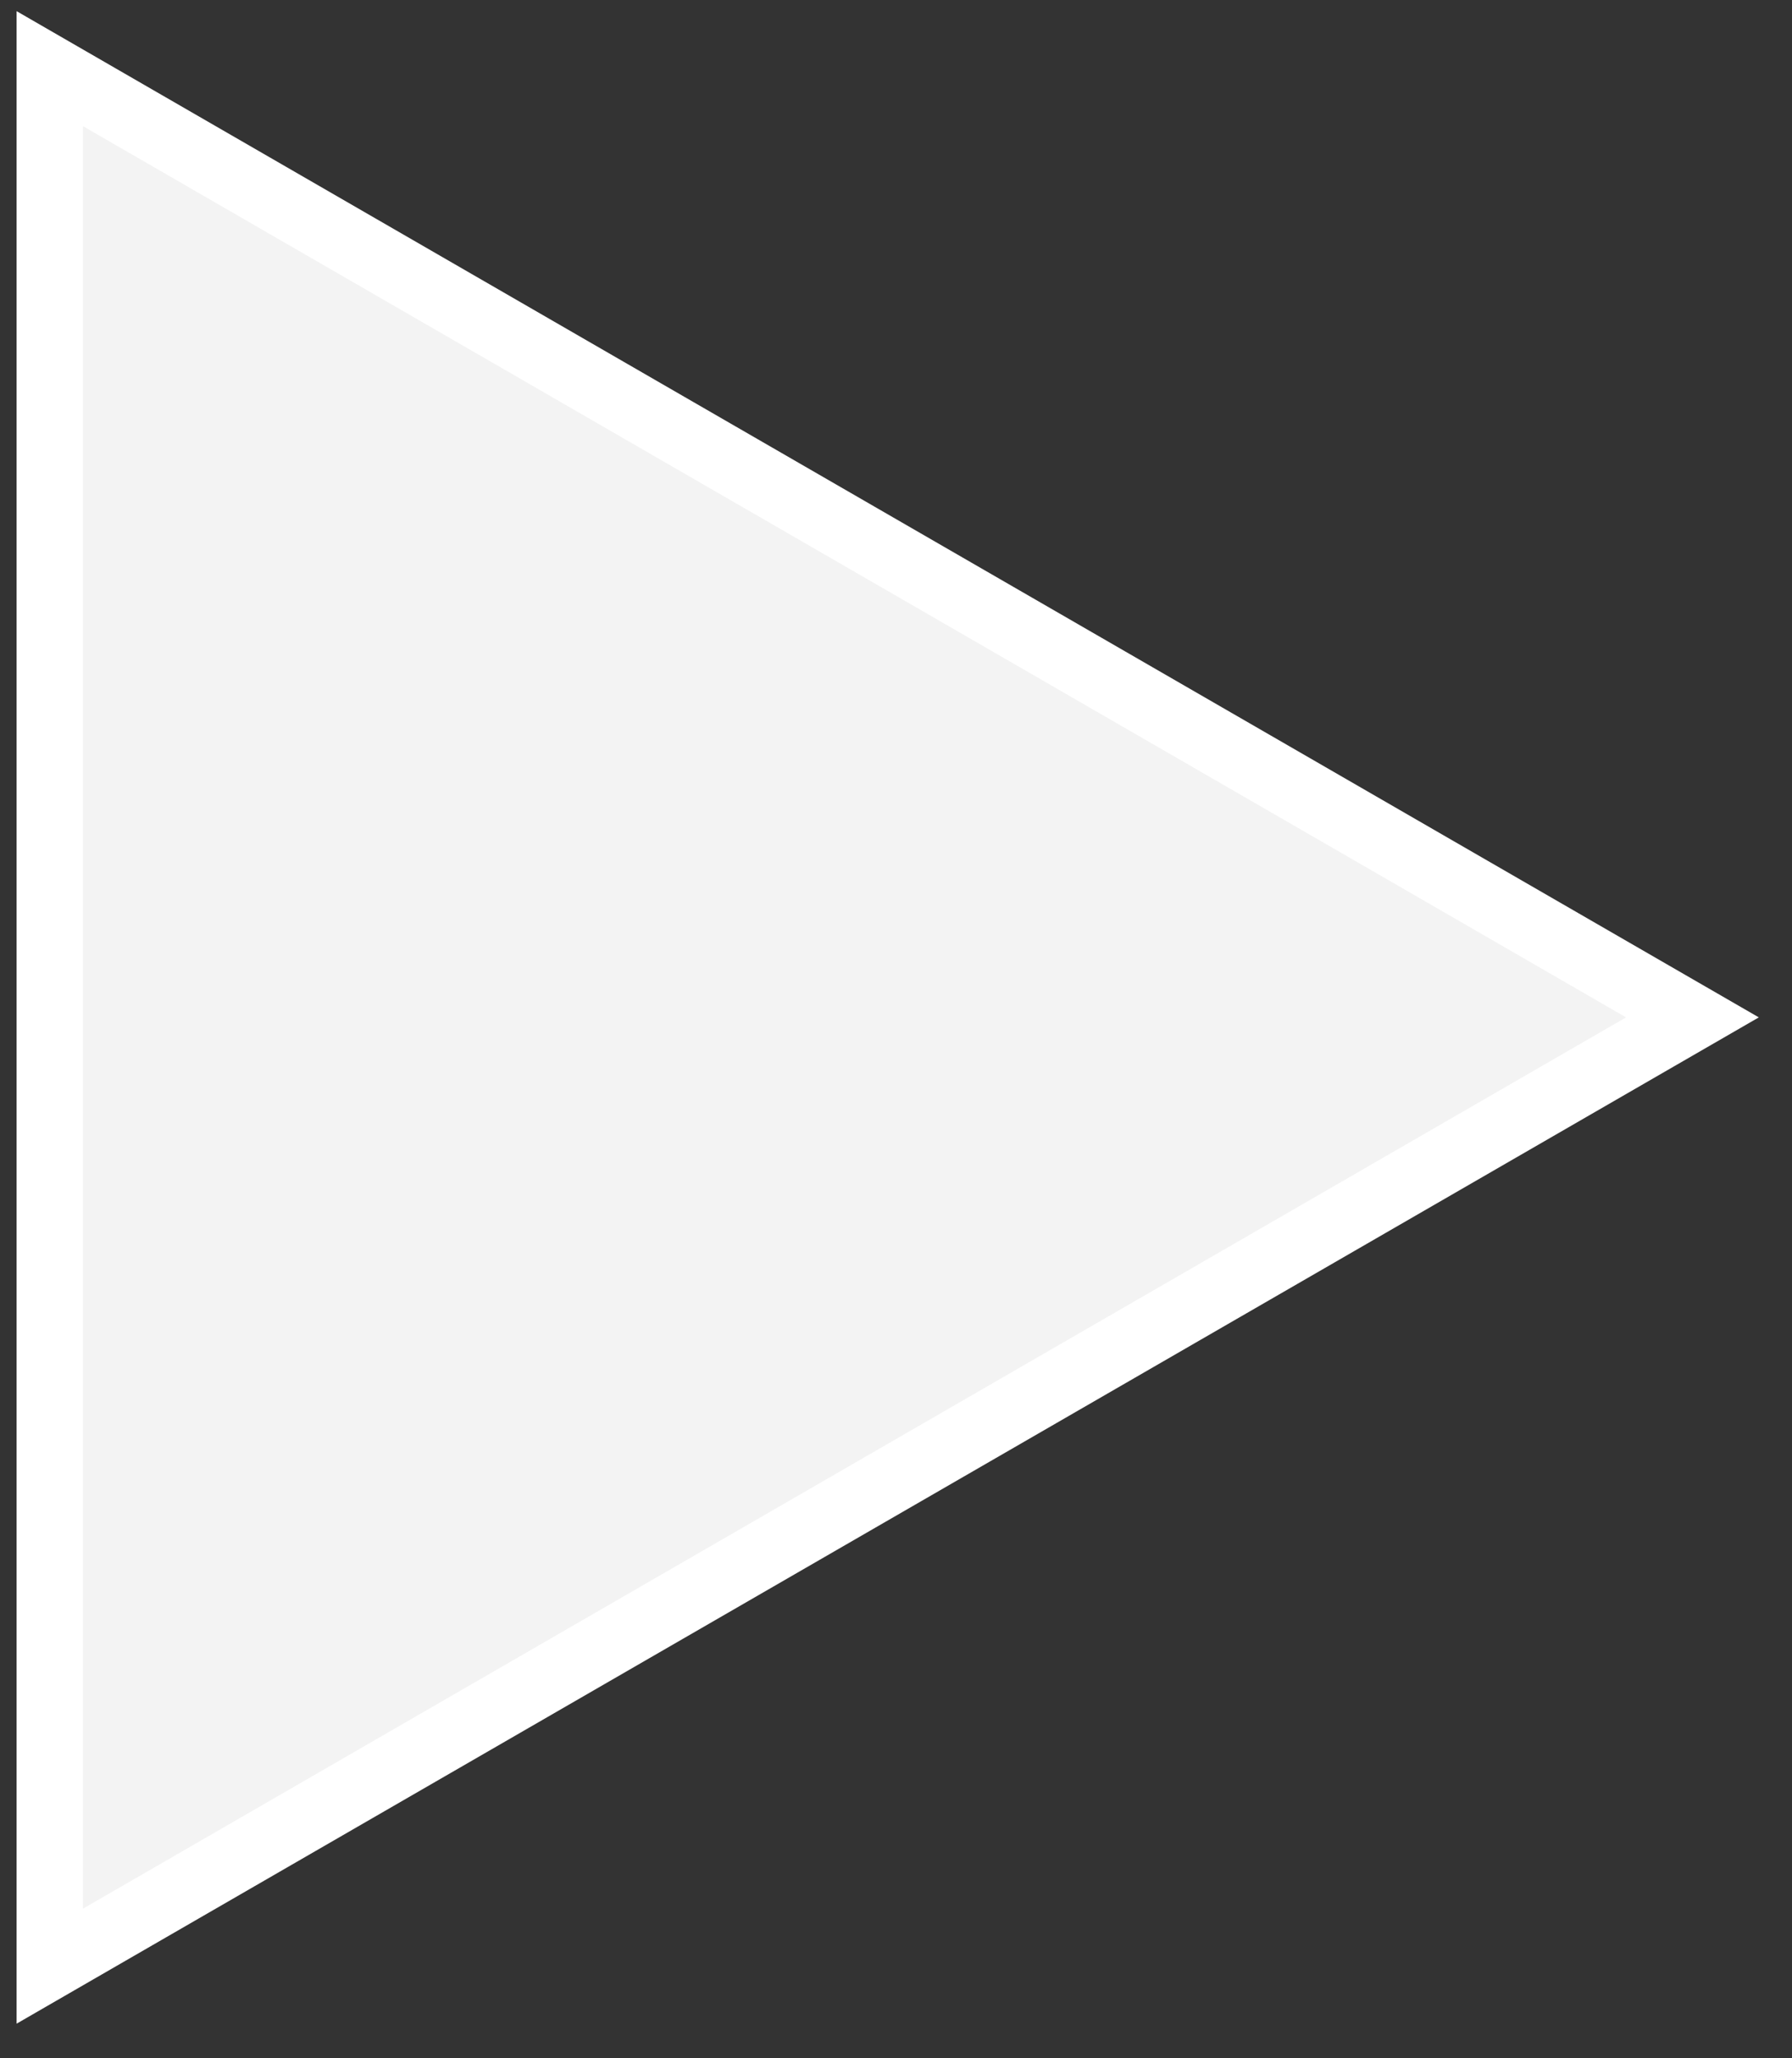 <?xml version="1.0" encoding="UTF-8"?> <svg xmlns="http://www.w3.org/2000/svg" width="27" height="31" viewBox="0 0 27 31" fill="none"><rect x="0" y="0" width="27" height="31" fill="#333333" stroke="none"/> <path d="M0.75 1.034L25.5 15.323L0.75 29.613L0.75 1.034Z" fill="#F3F3F3" stroke="white"></path> </svg> 